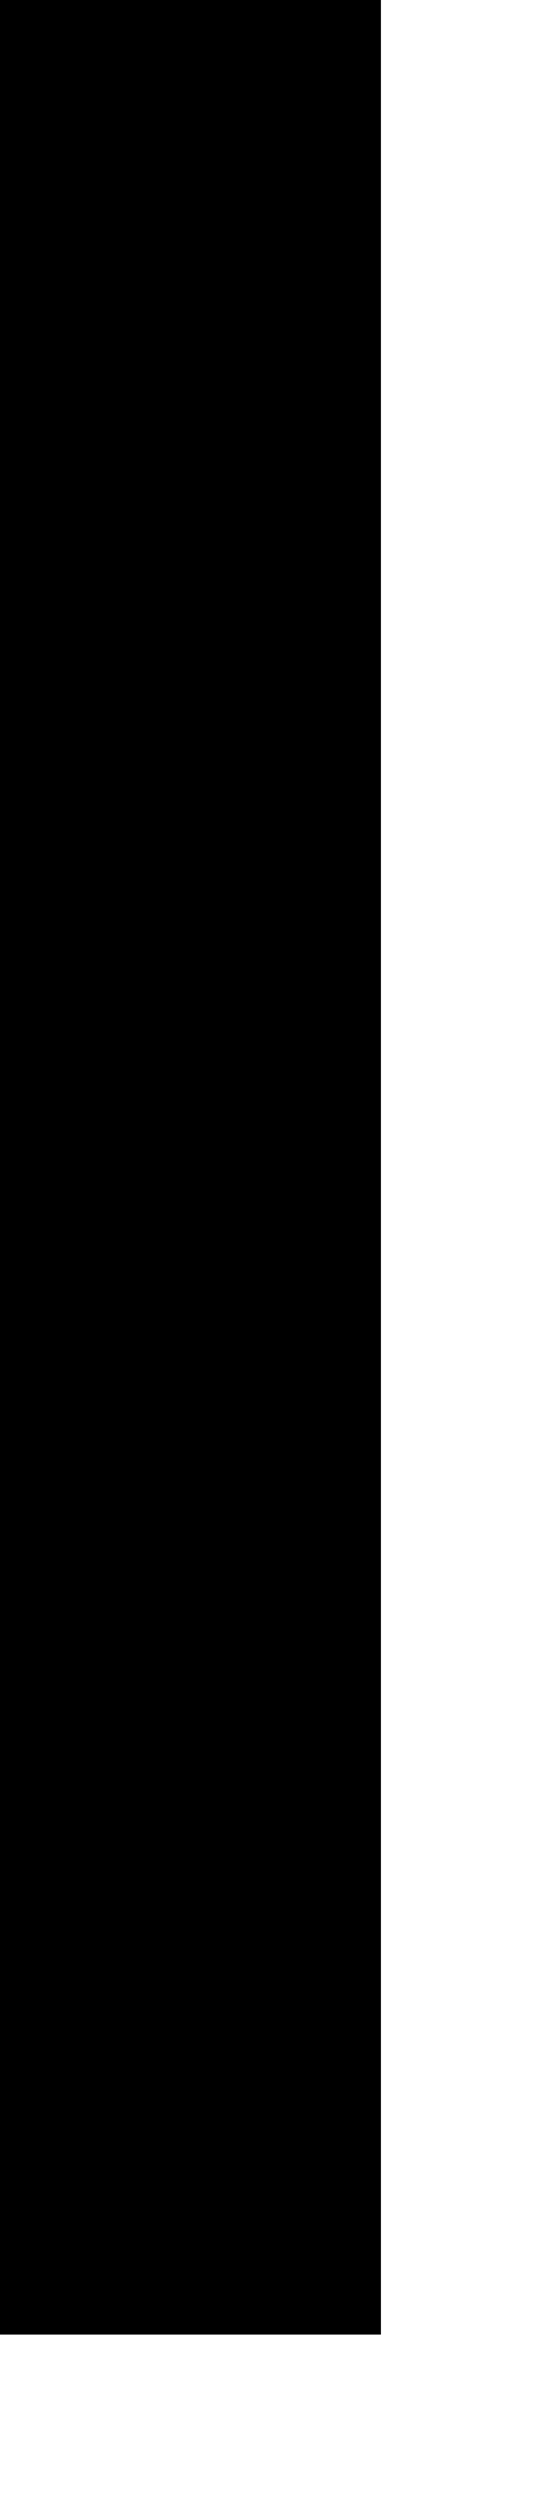 <?xml version="1.0" encoding="utf-8"?>
<svg xmlns="http://www.w3.org/2000/svg" fill="none" height="100%" overflow="visible" preserveAspectRatio="none" style="display: block;" viewBox="0 0 3 14" width="100%">
<path d="M0 0C0.705 0 1.41 0 2.136 0C2.136 4.314 2.136 8.629 2.136 13.074C1.431 13.074 0.726 13.074 0 13.074C0 8.759 0 4.445 0 0Z" fill="black" id="Vector"/>
</svg>